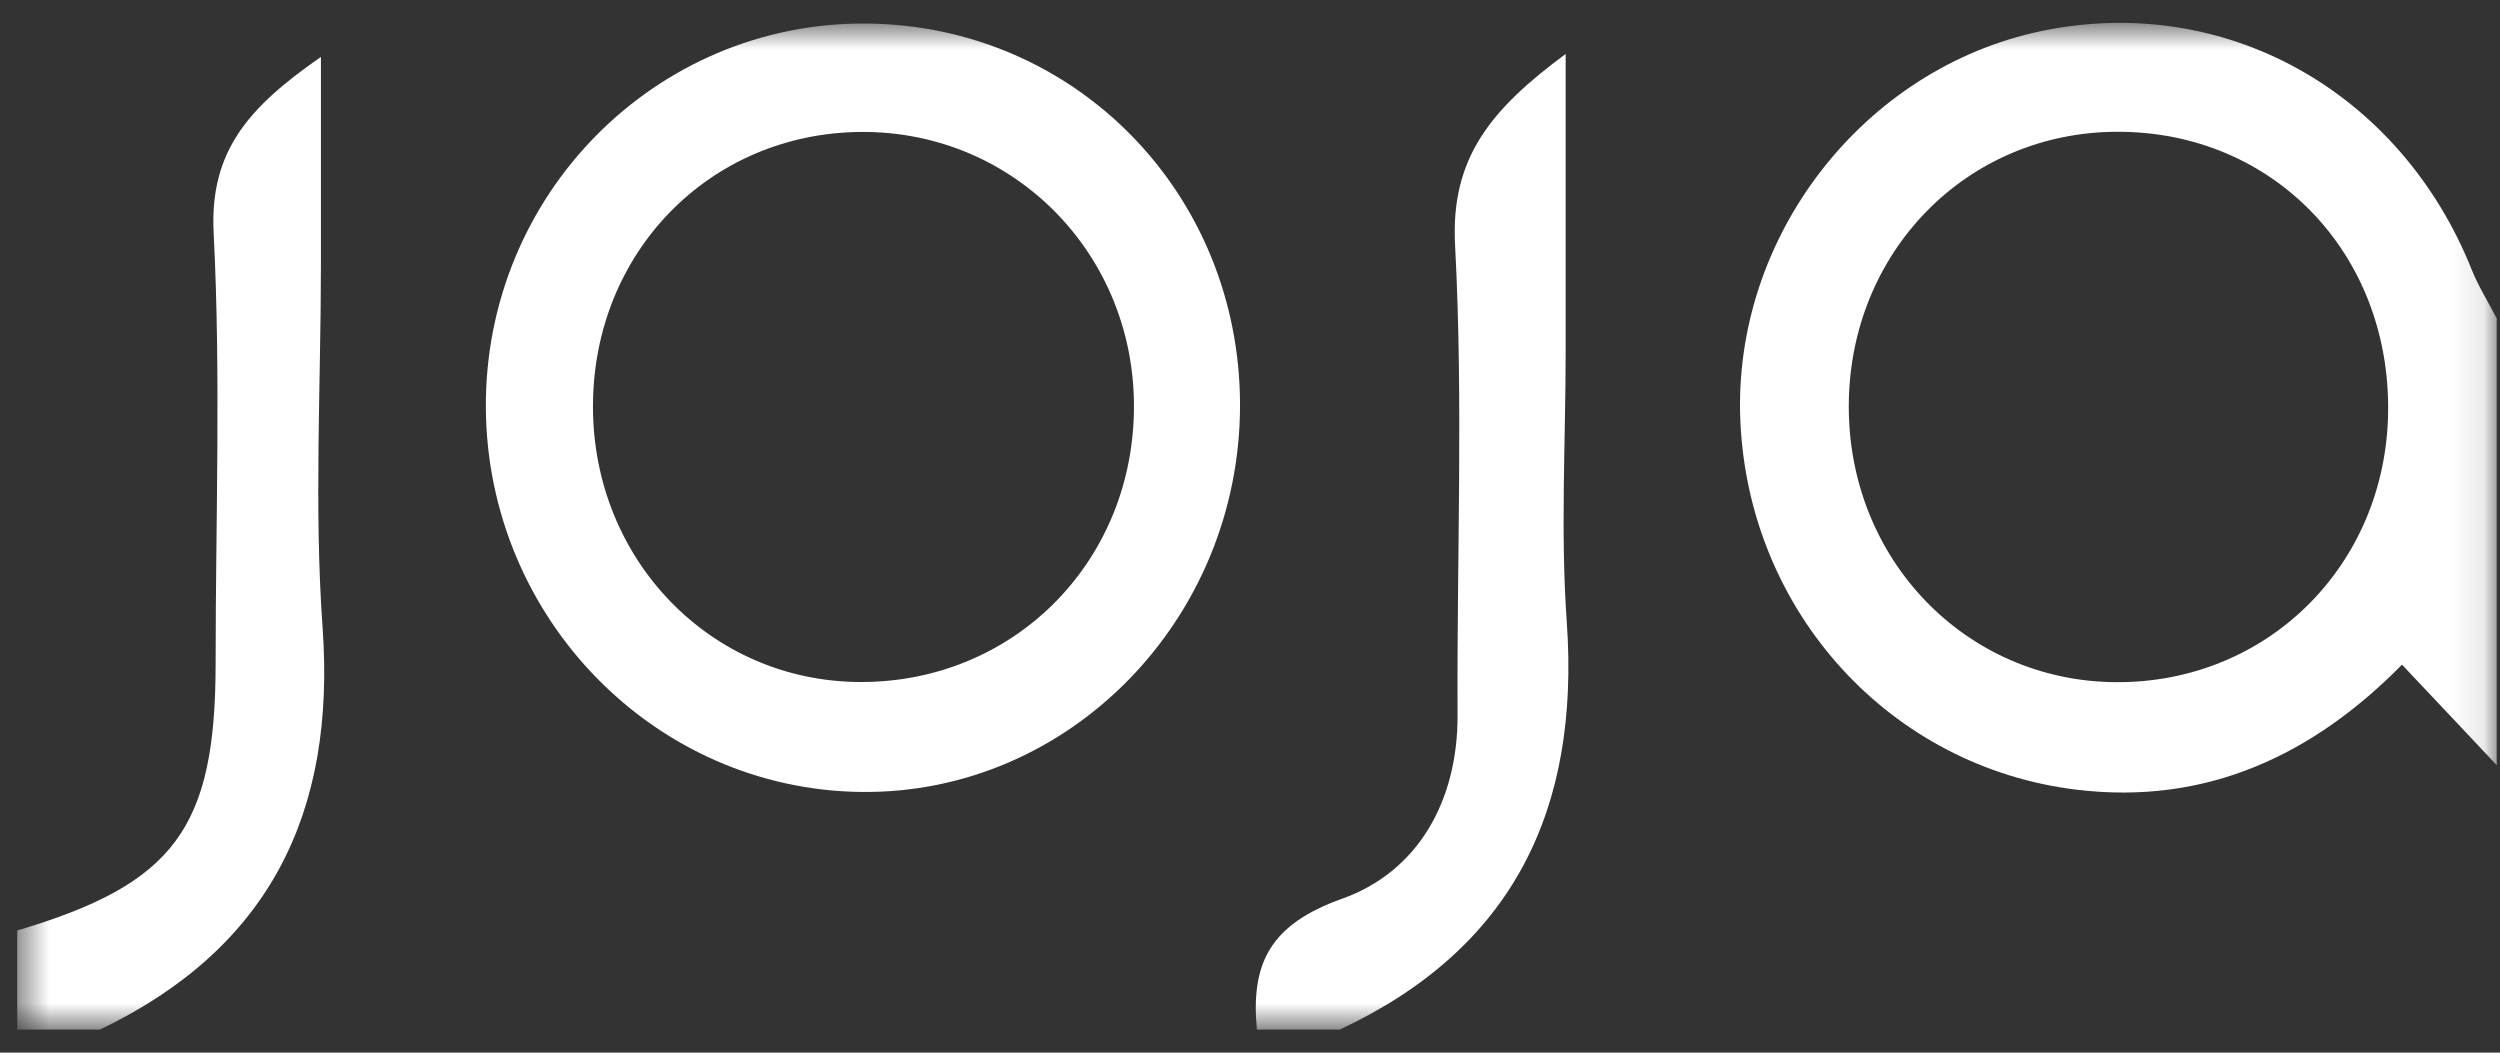 <svg width="76" height="32" viewBox="0 0 76 32" fill="none" xmlns="http://www.w3.org/2000/svg">
<rect x="0" y="0" width="76" height="32" fill="#333333" stroke="none"/>
<g clip-path="url(#clip0_1_32)">
<mask id="mask0_1_32" style="mask-type:luminance" maskUnits="userSpaceOnUse" x="0" y="0" width="76" height="32">
<path d="M75.895 0.695H0.526V31.305H75.895V0.695Z" fill="white"/>
</mask>
<g mask="url(#mask0_1_32)">
<path d="M75.895 23.256C74.985 22.291 74.081 21.326 73.021 20.206C70.292 22.974 67.061 24.477 63.147 24.009C57.464 23.331 53.163 18.608 52.907 12.799C52.661 7.212 56.635 2.072 62.072 0.941C67.614 -0.209 72.955 2.755 75.136 8.187C75.342 8.704 75.644 9.182 75.9 9.679V23.261L75.895 23.256ZM64.313 20.738C68.921 20.773 72.538 17.186 72.599 12.523C72.664 7.694 69.096 4.001 64.378 4.006C59.796 4.006 56.218 7.654 56.203 12.332C56.188 17.005 59.756 20.703 64.313 20.738Z" fill="white"/>
<path d="M38.21 31.305C38.019 29.29 38.602 28.104 40.803 27.32C43.089 26.506 44.32 24.371 44.31 21.738C44.285 16.975 44.486 12.201 44.234 7.448C44.094 4.79 45.335 3.313 47.596 1.64C47.596 4.896 47.596 7.775 47.596 10.654C47.596 13.412 47.435 16.181 47.631 18.924C48.028 24.612 45.998 28.833 40.727 31.3H38.215L38.21 31.305Z" fill="white"/>
<path d="M0.525 28.286C5.304 26.869 6.555 25.18 6.555 20.156C6.555 15.799 6.716 11.428 6.495 7.082C6.369 4.595 7.555 3.258 9.756 1.73C9.756 4.077 9.756 6.047 9.756 8.011C9.756 11.699 9.545 15.402 9.806 19.07C10.213 24.718 8.188 28.828 3.038 31.3H0.525V28.281V28.286Z" fill="white"/>
<path d="M37.697 12.312C37.697 18.834 32.497 24.15 26.181 24.075C19.915 24.004 14.825 18.809 14.77 12.422C14.72 5.936 19.91 0.675 26.322 0.715C32.678 0.76 37.692 5.87 37.697 12.312ZM26.161 20.733C30.768 20.743 34.391 17.161 34.471 12.508C34.557 7.78 30.854 3.981 26.181 4.011C21.578 4.041 18.026 7.674 18.026 12.357C18.026 17.025 21.613 20.723 26.156 20.733H26.161Z" fill="white"/>
</g>
</g>
<defs>
<clipPath id="clip0_1_32">
<rect width="76" height="32" fill="white"/>
</clipPath>
</defs>
</svg>
